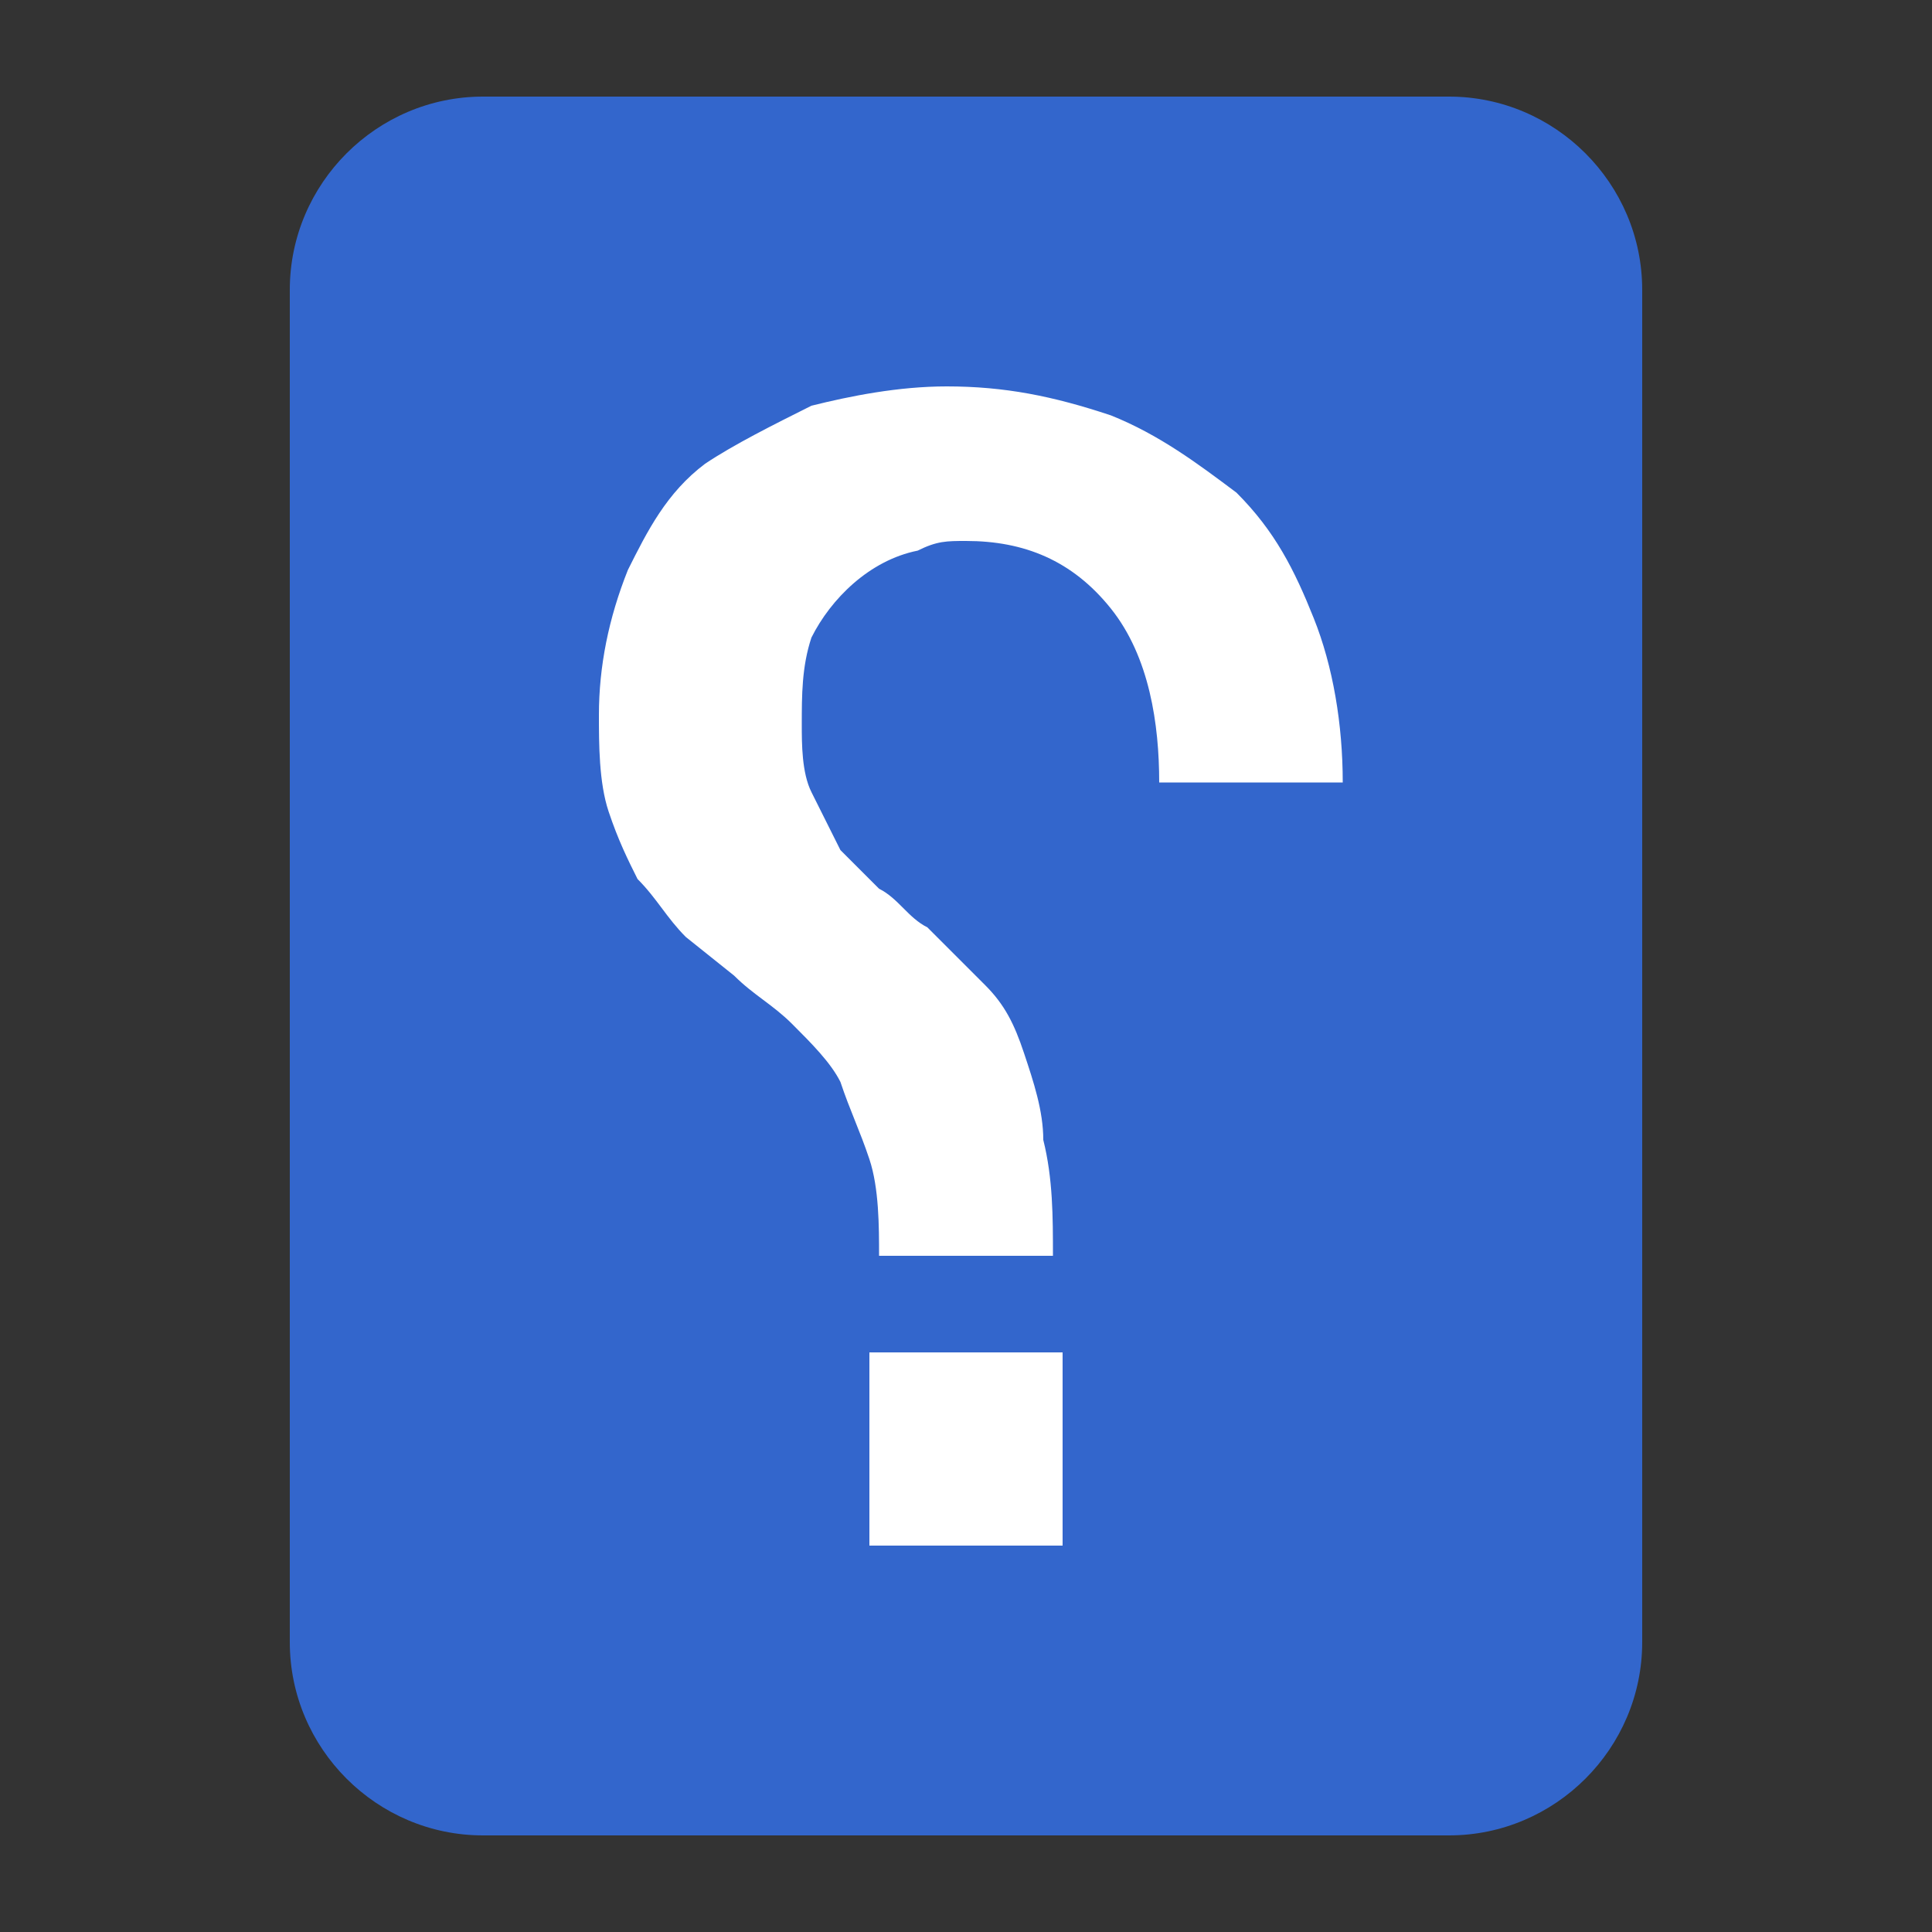 <?xml version="1.0" encoding="UTF-8"?><svg xmlns="http://www.w3.org/2000/svg" width="20" height="20" viewBox="0 0 20 20"><rect x="0" y="0" width="20" height="20" fill="#333333" stroke="none"/><title>article not found</title><g fill="#36c"><path d="M5 1c-1.1 0-2 .9-2 2v14c0 1.1.9 2 2 2h10c1.1 0 2-.9 2-2V3c0-1.1-.9-2-2-2"/><path fill="#fff" d="M9 14h2v2H9zM6.2 7.4c0-.5.1-1 .3-1.5.2-.4.4-.8.8-1.1.3-.2.7-.4 1.1-.6.4-.1.9-.2 1.4-.2.6 0 1.1.1 1.7.3.5.2.9.5 1.3.8.4.4.6.8.8 1.3.2.5.3 1.1.3 1.7H12c0-.6-.1-1.3-.5-1.8s-.9-.7-1.5-.7c-.2 0-.3 0-.5.1-.5.1-.9.5-1.1.9-.1.3-.1.6-.1.9 0 .2 0 .5.1.7l.3.6.4.4c.2.1.3.3.5.4l.6.6c.2.2.3.4.4.7.1.3.2.6.2.9.1.4.1.8.1 1.2H9.1c0-.3 0-.7-.1-1-.1-.3-.2-.5-.3-.8-.1-.2-.3-.4-.5-.6-.2-.2-.4-.3-.6-.5l-.5-.4c-.2-.2-.3-.4-.5-.6-.1-.2-.2-.4-.3-.7-.1-.3-.1-.7-.1-1z"/></g></svg>